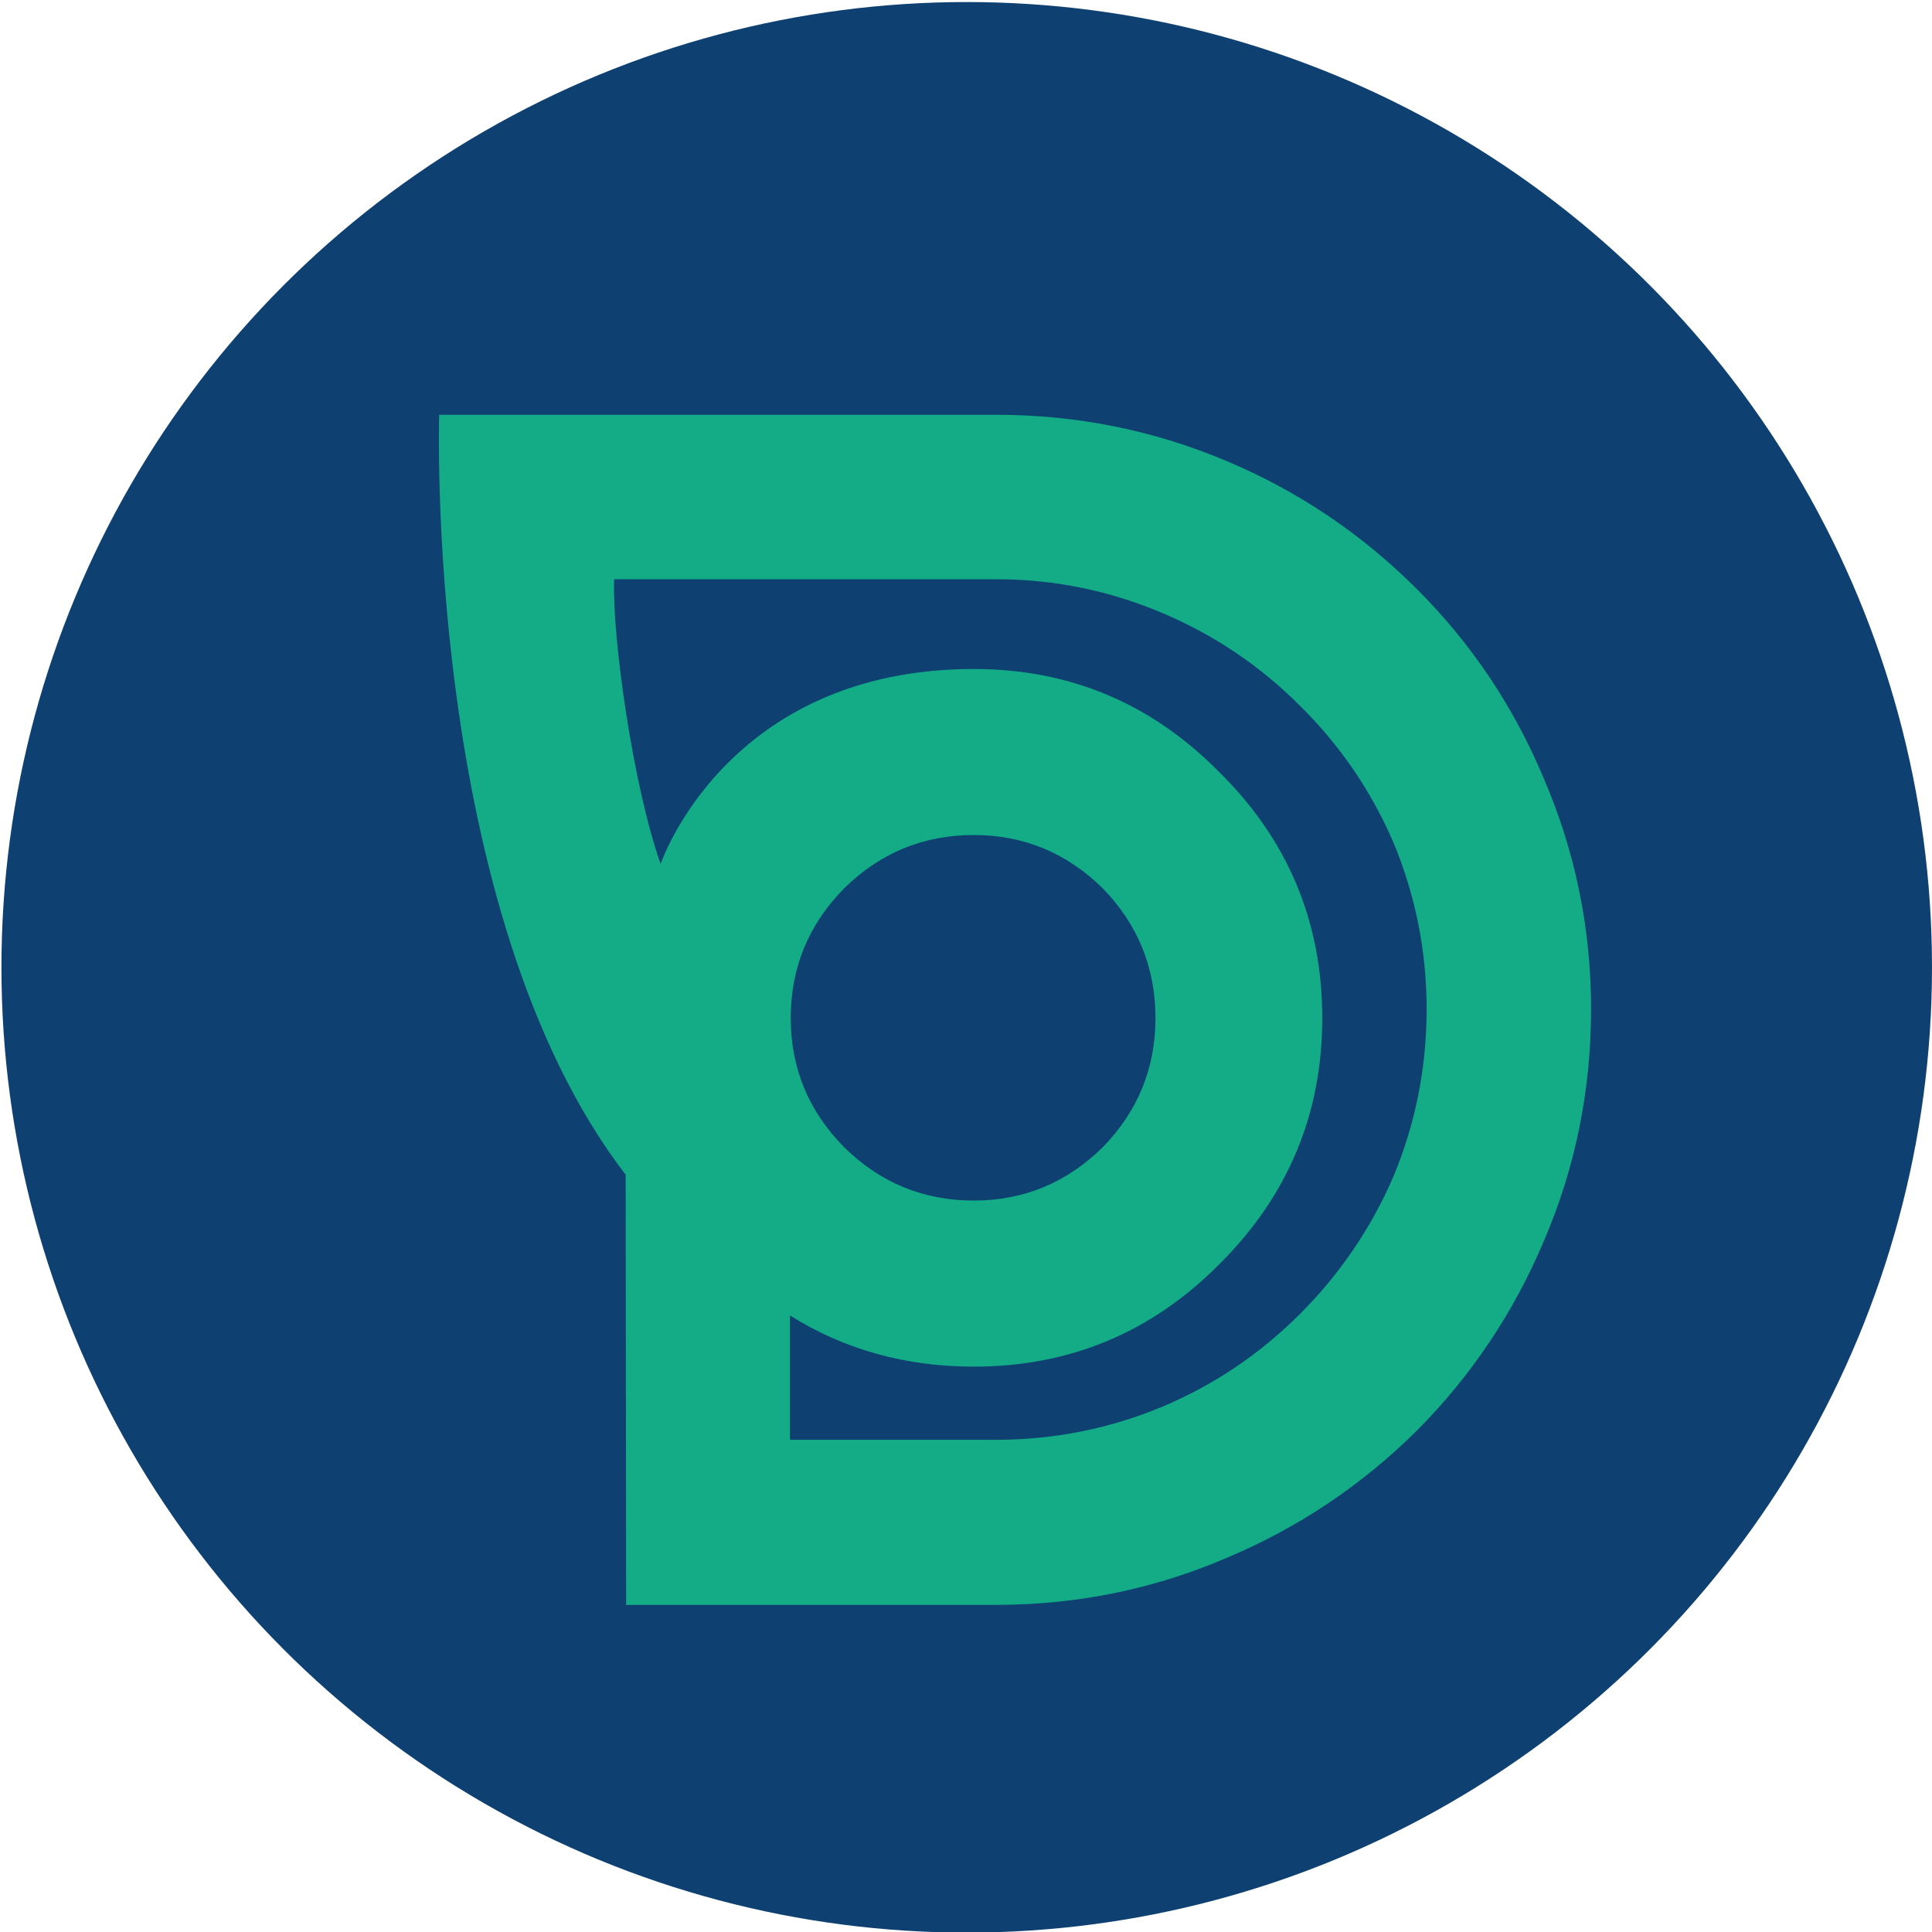 <?xml version="1.0" encoding="UTF-8"?>
<!-- Generator: Adobe Illustrator 27.8.1, SVG Export Plug-In . SVG Version: 6.00 Build 0)  -->
<svg xmlns="http://www.w3.org/2000/svg" xmlns:xlink="http://www.w3.org/1999/xlink" version="1.1" id="Layer_1" x="0px" y="0px" viewBox="0 0 512 512" style="enable-background:new 0 0 512 512;" xml:space="preserve">
<style type="text/css">
	.st0{fill:none;}
	.st1{fill:#0E4171;}
	.st2{fill:#13AC86;}
</style>
<rect y="0.54" class="st0" width="511.62" height="511.62"></rect>
<g>
	<circle class="st1" cx="256.19" cy="256.35" r="255.81"></circle>
	<g>
		<path class="st2" d="M209.54,381.56h54.4c15.42,0,30.2-2.95,44.34-8.87c13.62-5.78,25.7-13.94,36.24-24.49    c10.54-10.54,18.76-22.62,24.68-36.24c5.91-14.14,8.87-28.98,8.87-44.53c0-15.42-2.96-30.2-8.87-44.34    c-5.91-13.62-14.14-25.64-24.68-36.05c-10.54-10.54-22.62-18.7-36.24-24.48c-14.14-6.04-28.92-9.06-44.34-9.06H162.75    c-0.56,15.18,4.97,54.68,12.32,75.45c0,0,17.41-51.66,83-51.66c25.41,0,47.08,9.11,65.03,27.31    c18.2,17.95,27.31,39.69,27.31,65.23c0,25.41-9.11,47.15-27.31,65.23c-17.95,18.07-39.62,27.11-65.03,27.11    c-18.08,0-34.32-4.52-48.72-13.56v32.95 M165.81,311.32c-53.65-69.69-49.42-201.4-49.42-201.4h147.55    c21.46,0,41.9,4.12,61.31,12.34c18.89,7.97,35.67,19.28,50.32,33.93c14.39,14.39,25.58,31.1,33.55,50.12    c8.35,19.41,12.53,39.78,12.53,61.11c0,21.59-4.18,42.09-12.53,61.5c-7.97,18.89-19.15,35.6-33.55,50.12    c-14.65,14.53-31.42,25.77-50.32,33.74c-19.41,8.36-39.84,12.53-61.31,12.53h-98.01L165.81,311.32z M258.07,221.29    c-13.36,0-24.82,4.72-34.38,14.15c-9.43,9.56-14.14,21.02-14.14,34.38c0,13.23,4.71,24.63,14.14,34.19    c9.56,9.43,21.02,14.15,34.38,14.15c13.23,0,24.62-4.72,34.19-14.15c9.3-9.56,13.95-20.95,13.95-34.19    c0-13.36-4.65-24.82-13.95-34.38C282.69,226.01,271.29,221.29,258.07,221.29z"></path>
	</g>
</g>
</svg>
